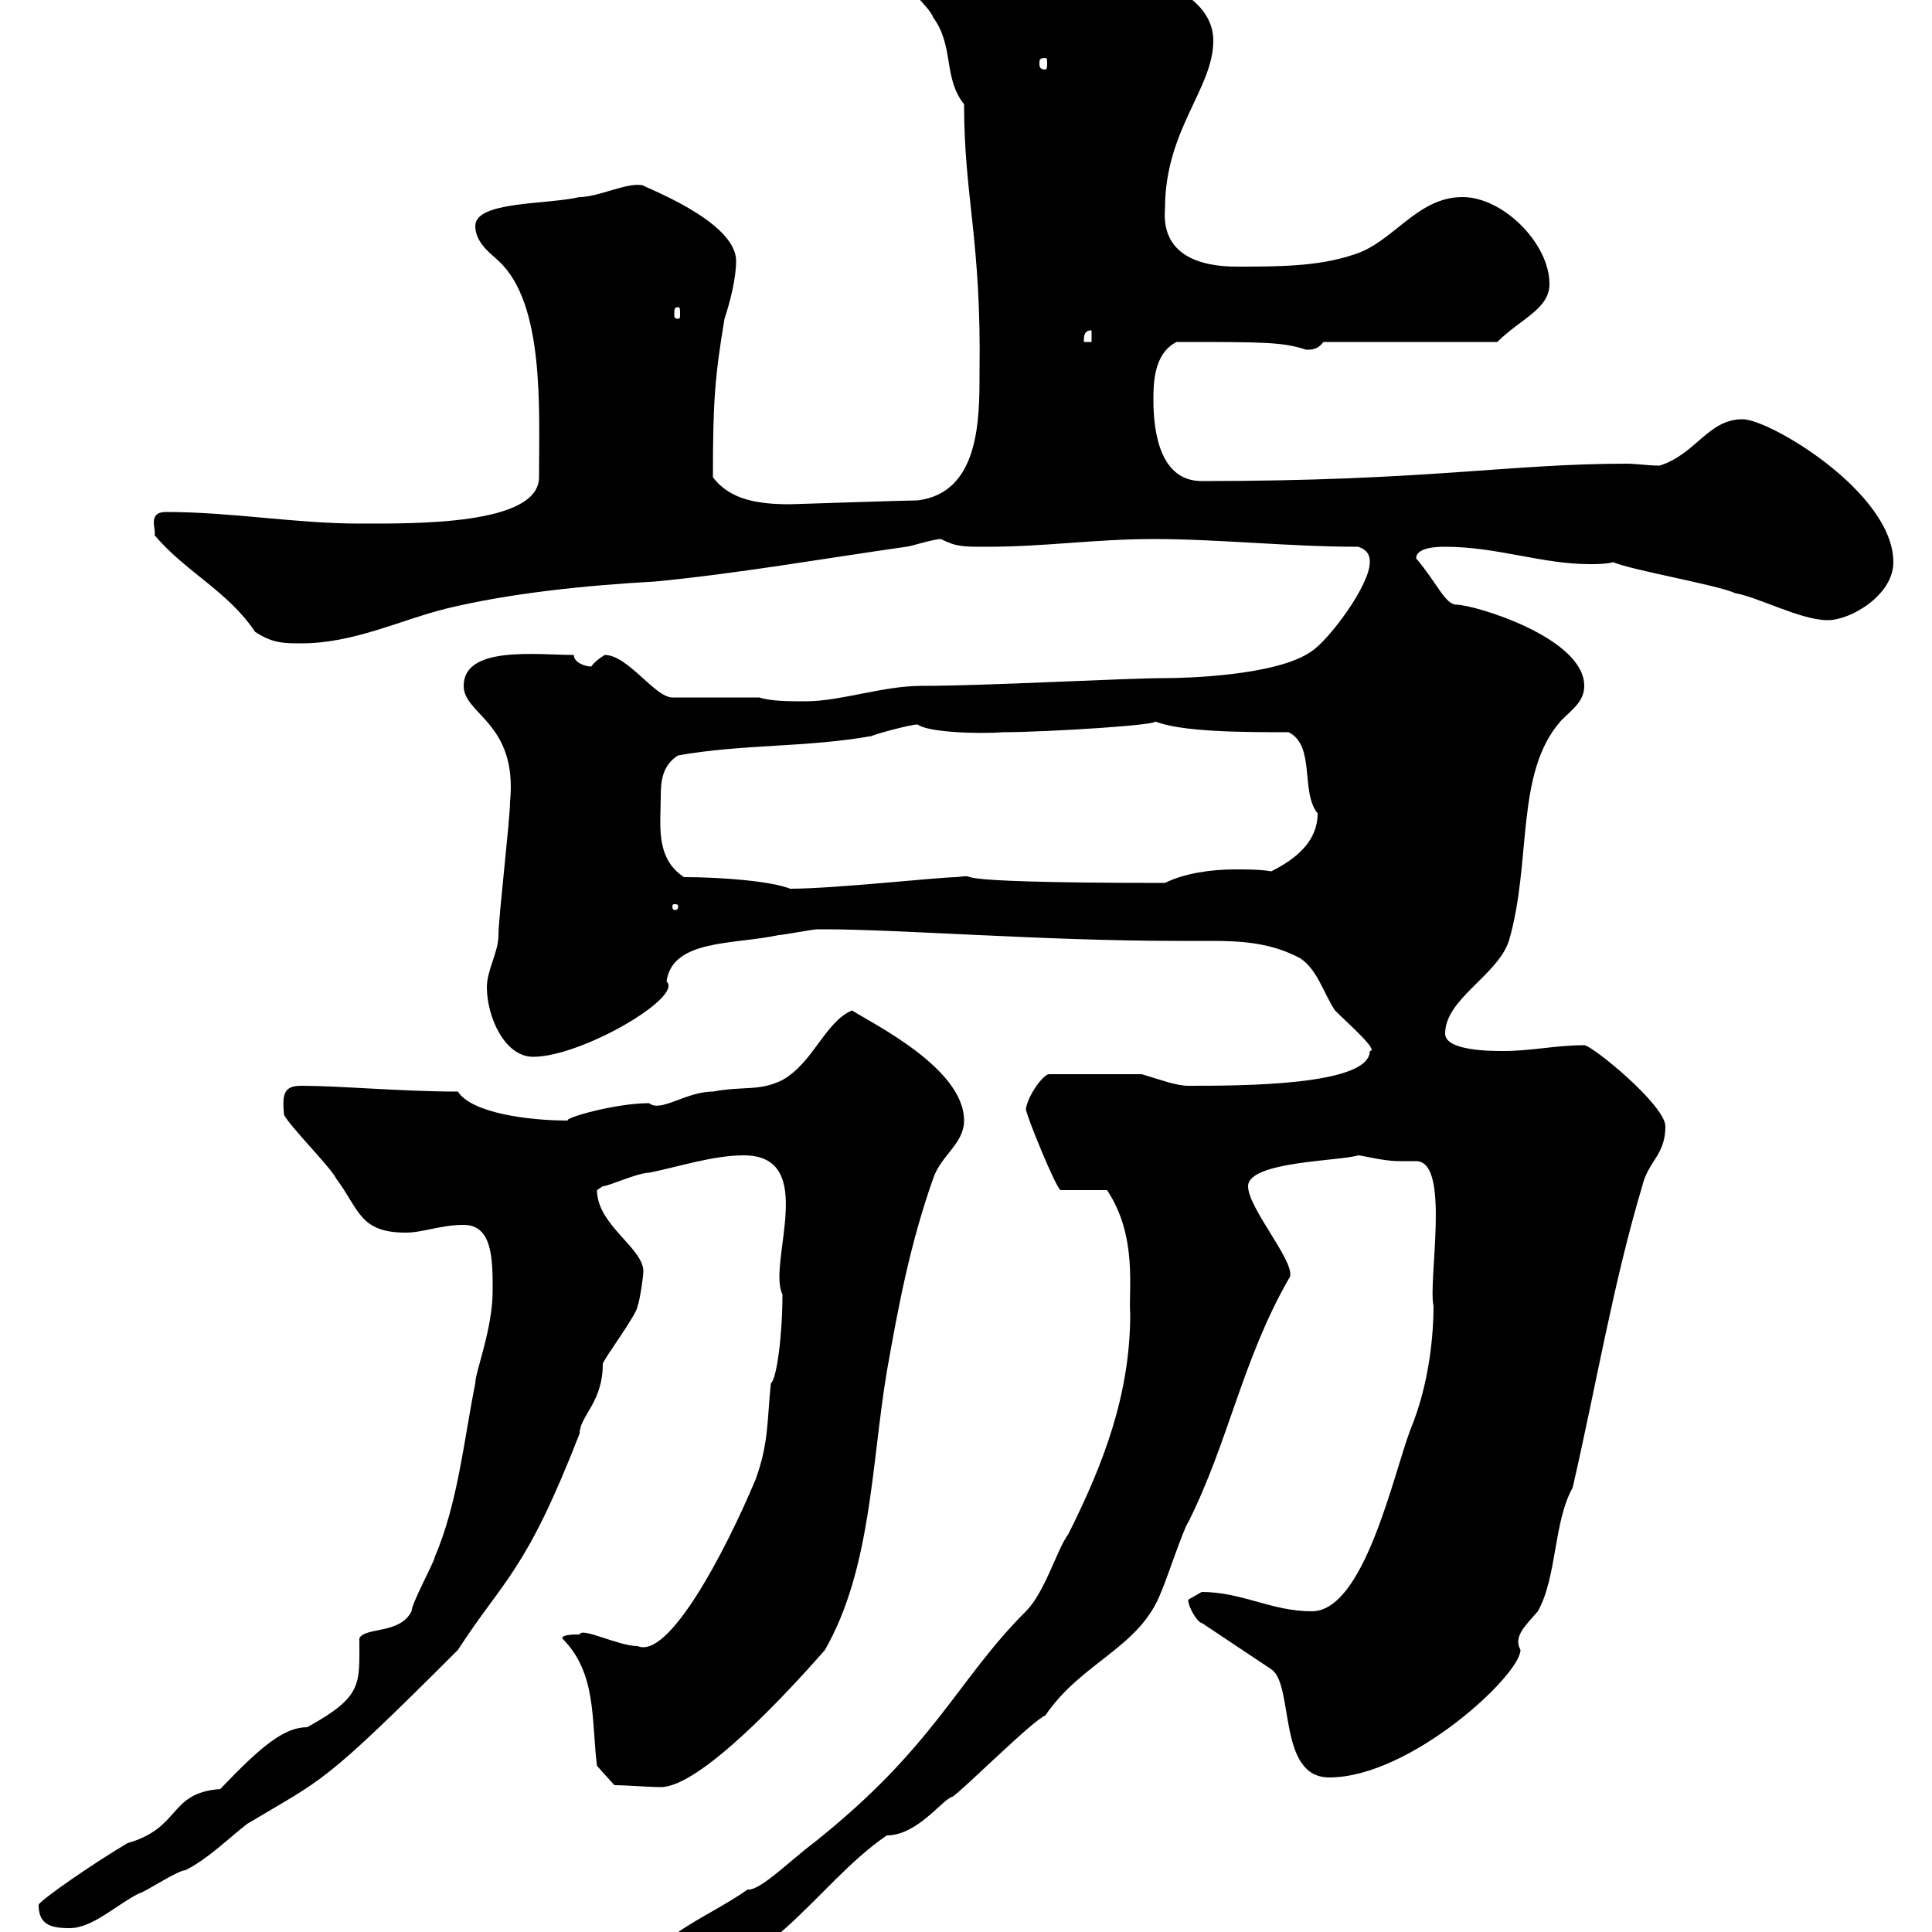 <svg xmlns="http://www.w3.org/2000/svg" xmlns:xlink="http://www.w3.org/1999/xlink" width="300" height="300"><path d="M90 309.60C90.90 311.40 91.80 311.40 93.60 311.40C96.30 311.40 97.20 308.40 97.20 306.60C93.60 306.60 91.80 306.60 90 309.60ZM99 306C99.90 307.80 101.70 307.80 102.60 307.80C119.10 307.80 126.30 292.80 137.70 285C142.50 285 146.40 279.30 147.90 279C149.70 277.80 160.50 267 162.30 266.40C168 258 177 255.90 180.30 247.20C180.90 246 183.90 237 184.50 236.40C190.80 223.80 192.90 211.20 200.10 198.60C201.90 196.80 193.80 187.80 193.80 184.20C193.80 180.30 208.20 180.30 210.90 179.40C211.50 179.40 214.80 180.30 217.20 180.30C218.40 180.30 219 180.30 219.90 180.30C225.30 180.30 221.70 198.90 222.60 202.80C222.60 207 222 214.80 219 222C216.30 229.20 211.80 250.20 203.70 250.20C197.40 250.20 192.90 247.20 186.60 247.20C186.60 247.20 184.50 248.40 184.50 248.40C184.50 249.60 186 252 186.60 252L197.40 259.20C201 261.60 198.30 276 206.40 276C219 276 236.10 260.10 236.10 256.20C234.90 254.10 237 252.30 238.80 250.20C241.80 244.80 241.20 236.40 244.20 231C247.80 215.40 250.50 199.20 255 184.20C255.90 180.30 258.60 179.40 258.60 174.90C258.60 171.60 247.20 162.30 246 162.30C241.50 162.30 237.90 163.20 233.40 163.20C231.60 163.20 224.40 163.20 224.40 160.50C224.40 155.10 232.50 151.50 234.30 146.10C237.90 133.80 235.20 120 242.40 111.90C244.20 110.10 246 108.90 246 106.50C246 99 228.90 93.90 226.20 93.90C224.40 93.90 223.20 90.60 219.90 86.70C219.90 84.90 223.50 84.90 224.40 84.90C232.50 84.90 239.40 87.60 246.90 87.60C247.80 87.60 249.30 87.60 250.50 87.30C253.20 88.50 267 90.90 269.40 92.10C273 92.70 279.60 96.30 283.80 96.30C287.40 96.30 294 92.40 294 87.30C294 76.50 274.80 65.10 270.60 65.10C265.20 65.10 263.40 70.50 257.70 72.30C255.90 72.30 254.10 72 252.60 72C234.30 72 221.70 74.70 186.60 74.70C180.30 74.70 179.10 67.50 179.10 62.10C179.10 59.70 179.10 54.90 182.70 53.10C196.20 53.10 199.20 53.10 202.80 54.30C203.70 54.30 204.60 54.30 205.50 53.10L232.50 53.10C236.10 49.50 240.60 48 240.60 44.10C240.60 37.80 233.40 30.60 227.10 30.60C219.90 30.60 216.30 37.80 210 39.60C204.60 41.40 198.30 41.40 192 41.40C186.30 41.40 180.30 39.60 180.90 32.40C180.90 20.10 188.40 13.80 188.40 6.30C188.40 0.90 182.70-2.40 177.30-3.60C166.80-3.60 165.60-11.70 162.90-9.90C161.10-9.90 154.20-10.80 153.30-10.80C153-12 149.70-9 147.90-9C144.60-9 138.90-9.90 139.50-5.40C139.50-2.70 144.30 0.90 144.90 2.70C148.20 7.20 146.40 12 149.70 16.20C149.70 30.60 152.40 37.20 152.10 57.90C152.10 65.10 152.10 76.50 142.50 77.70C140.70 77.70 123.30 78.30 122.70 78.30C117.90 78.30 113.40 77.70 110.70 74.10C110.70 62.40 111 58.50 112.50 49.50C113.40 46.80 114.30 43.20 114.30 40.50C114.30 34.20 99.30 28.80 99.90 28.80C97.50 28.20 93 30.60 90 30.60C84.90 31.80 73.80 31.20 73.80 35.10C73.80 37.80 76.50 39.60 77.40 40.50C84.60 47.10 83.70 63.60 83.70 74.10C83.70 81.60 64.20 81.30 55.80 81.30C45.90 81.30 36 79.50 25.80 79.50C22.80 79.50 24.30 82.20 24 83.10C28.80 88.80 35.40 91.80 39.60 98.10C42.30 99.90 44.10 99.90 46.80 99.90C54.90 99.90 62.10 96.30 69.30 94.50C79.20 92.10 90.90 90.90 101.70 90.30C114.30 89.10 128.10 86.70 140.70 84.90C141.30 84.90 144.90 83.70 146.10 83.70C148.50 84.90 149.40 84.90 153.30 84.90C162.30 84.90 170.10 83.70 179.10 83.70C189.30 83.70 200.10 84.90 210.90 84.90C212.70 85.50 212.70 86.70 212.70 87.30C212.70 90.90 206.40 99.30 203.70 101.10C198.30 105 183.60 105.30 180.90 105.30C174.60 105.30 153.30 106.50 143.10 106.50C137.10 106.50 130.50 108.90 125.10 108.90C122.70 108.90 119.70 108.90 117.90 108.30L104.40 108.30C101.70 108.30 97.50 101.70 93.90 101.70C93.90 101.70 92.40 102.60 91.80 103.50C90.90 103.50 89.10 102.90 89.10 101.70C83.40 101.70 72 100.20 72 106.50C72 111 80.40 112.20 79.20 124.50C79.20 127.20 77.40 142.50 77.40 145.20C77.40 147.90 75.60 150.60 75.60 153.30C75.60 157.80 78.30 164.10 82.80 164.10C90.30 164.10 106.20 154.80 103.50 152.40C104.40 145.80 114 146.70 120.90 145.20C121.50 145.20 126.30 144.30 126.90 144.30C128.10 144.30 128.10 144.30 128.10 144.30C139.50 144.30 162.30 146.10 182.70 146.10C184.50 146.10 186.30 146.10 188.10 146.10C192.90 146.10 197.40 146.40 201.90 148.80C204.60 150.60 205.50 154.20 207.30 156.90C209.40 159 214.20 163.20 212.70 163.20C212.70 168.60 192.60 168.60 184.50 168.60C182.70 168.60 180.30 167.70 177.30 166.80L162.90 166.80C162 166.80 159.60 170.10 159.30 172.20C159.30 173.10 164.10 184.80 164.70 184.80L171.90 184.80C176.70 192 175.20 200.40 175.50 204C175.50 216.60 171.30 227.40 165.90 238.20C164.10 240.60 162.30 247.20 159.30 250.20C148.50 261 145.20 271.20 126.30 286.20C122.70 288.90 117.90 293.70 116.10 293.40C110.10 297.60 103.50 299.70 99 306ZM6 295.80C6 298.80 7.80 299.40 10.80 299.40C14.40 299.40 18 295.80 21.60 294C22.20 294 27.60 290.40 28.80 290.40C32.40 288.60 36 285 38.40 283.20C50.40 276 49.80 277.50 71.10 256.20C78.30 245.10 81.60 244.20 90 222.60C90 219.90 93.60 217.80 93.60 211.80C93.60 211.20 99 204 99 202.80C99.30 202.20 99.90 198.30 99.90 197.40C99.90 193.80 92.70 190.20 92.70 184.80C92.70 184.80 93.60 184.20 93.60 184.20C94.50 184.20 99 182.10 100.80 182.10C105.30 181.20 110.70 179.40 115.50 179.40C127.20 179.40 119.10 196.20 121.50 201C121.50 207.30 120.60 214.20 119.70 214.80C119.10 220.50 119.40 224.10 117.30 229.80C112.50 241.20 103.80 257.70 99 255.60C96 255.60 90.30 252.60 90 253.80C89.10 253.80 87.30 253.80 87.30 254.40C92.70 259.80 91.80 267 92.70 274.20L95.40 277.20C97.20 277.20 100.80 277.50 102.60 277.50C108.60 277.50 121.80 263.40 128.10 256.20C135.30 243.60 135.30 227.40 137.70 213C139.50 202.80 141.30 193.20 144.90 183C146.10 179.40 149.70 177.60 149.70 174C149.70 165.90 135.60 159 132.30 156.90C128.10 158.70 126.30 165 121.50 167.70C117.90 169.50 115.50 168.60 110.70 169.50C106.50 169.50 102.60 172.80 100.80 171.30C95.40 171.30 87.30 173.70 88.20 174C81.90 174 73.20 172.80 71.10 169.50C62.40 169.50 52.80 168.60 46.80 168.60C44.10 168.60 43.80 169.80 44.10 173.10C45 174.90 51.30 181.20 52.20 183C55.80 187.80 55.80 191.40 63 191.40C65.70 191.40 68.40 190.20 72 190.20C76.50 190.20 76.50 195.60 76.50 200.40C76.50 206.40 73.80 213 73.80 214.80C72 223.80 71.10 233.40 67.50 241.80C67.50 242.40 63.90 249 63.90 250.20C62.10 253.80 56.70 252.60 55.80 254.40C55.80 261.60 56.40 263.40 47.70 268.20C44.10 268.20 40.50 271.20 34.20 277.80C26.10 278.40 28.20 283.80 19.80 286.20C14.70 289.20 6 295.20 6 295.80ZM105.30 140.70C105.30 141.30 105 141.30 104.70 141.30C104.70 141.30 104.40 141.30 104.40 140.70C104.40 140.40 104.70 140.40 104.70 140.40C105 140.40 105.30 140.40 105.30 140.70ZM106.20 136.20C101.70 133.20 102.60 128.10 102.60 123.60C102.60 121.20 102.90 118.80 105.30 117.30C115.50 115.50 125.10 116.10 135.30 114.30C135.90 114 141.30 112.50 142.50 112.50C144 113.70 151.80 114 155.70 113.70C162.30 113.70 182.10 112.50 179.10 111.90C183 113.70 193.50 113.70 200.10 113.70C204.30 115.80 201.90 123 204.60 126.30C204.60 130.80 201 133.50 197.40 135.30C195.60 135 193.80 135 191.70 135C188.10 135 183.90 135.60 180.90 137.10C141.30 137.10 153.90 135.60 148.50 136.20C145.80 136.20 129.60 138 122.70 138C119.70 136.80 111.90 136.20 106.20 136.20ZM169.50 51.30L169.50 53.10L168.30 53.10C168.30 52.20 168.30 51.30 169.50 51.30ZM105.30 47.70C105.60 47.70 105.60 48 105.60 48.90C105.60 49.20 105.60 49.50 105.30 49.50C104.70 49.50 104.70 49.20 104.70 48.90C104.70 48 104.70 47.70 105.30 47.70ZM162.30 9C162.60 9 162.60 9.30 162.60 9.90C162.60 10.20 162.60 10.80 162.30 10.80C161.40 10.80 161.40 10.20 161.40 9.90C161.40 9.30 161.40 9 162.30 9Z"/></svg>